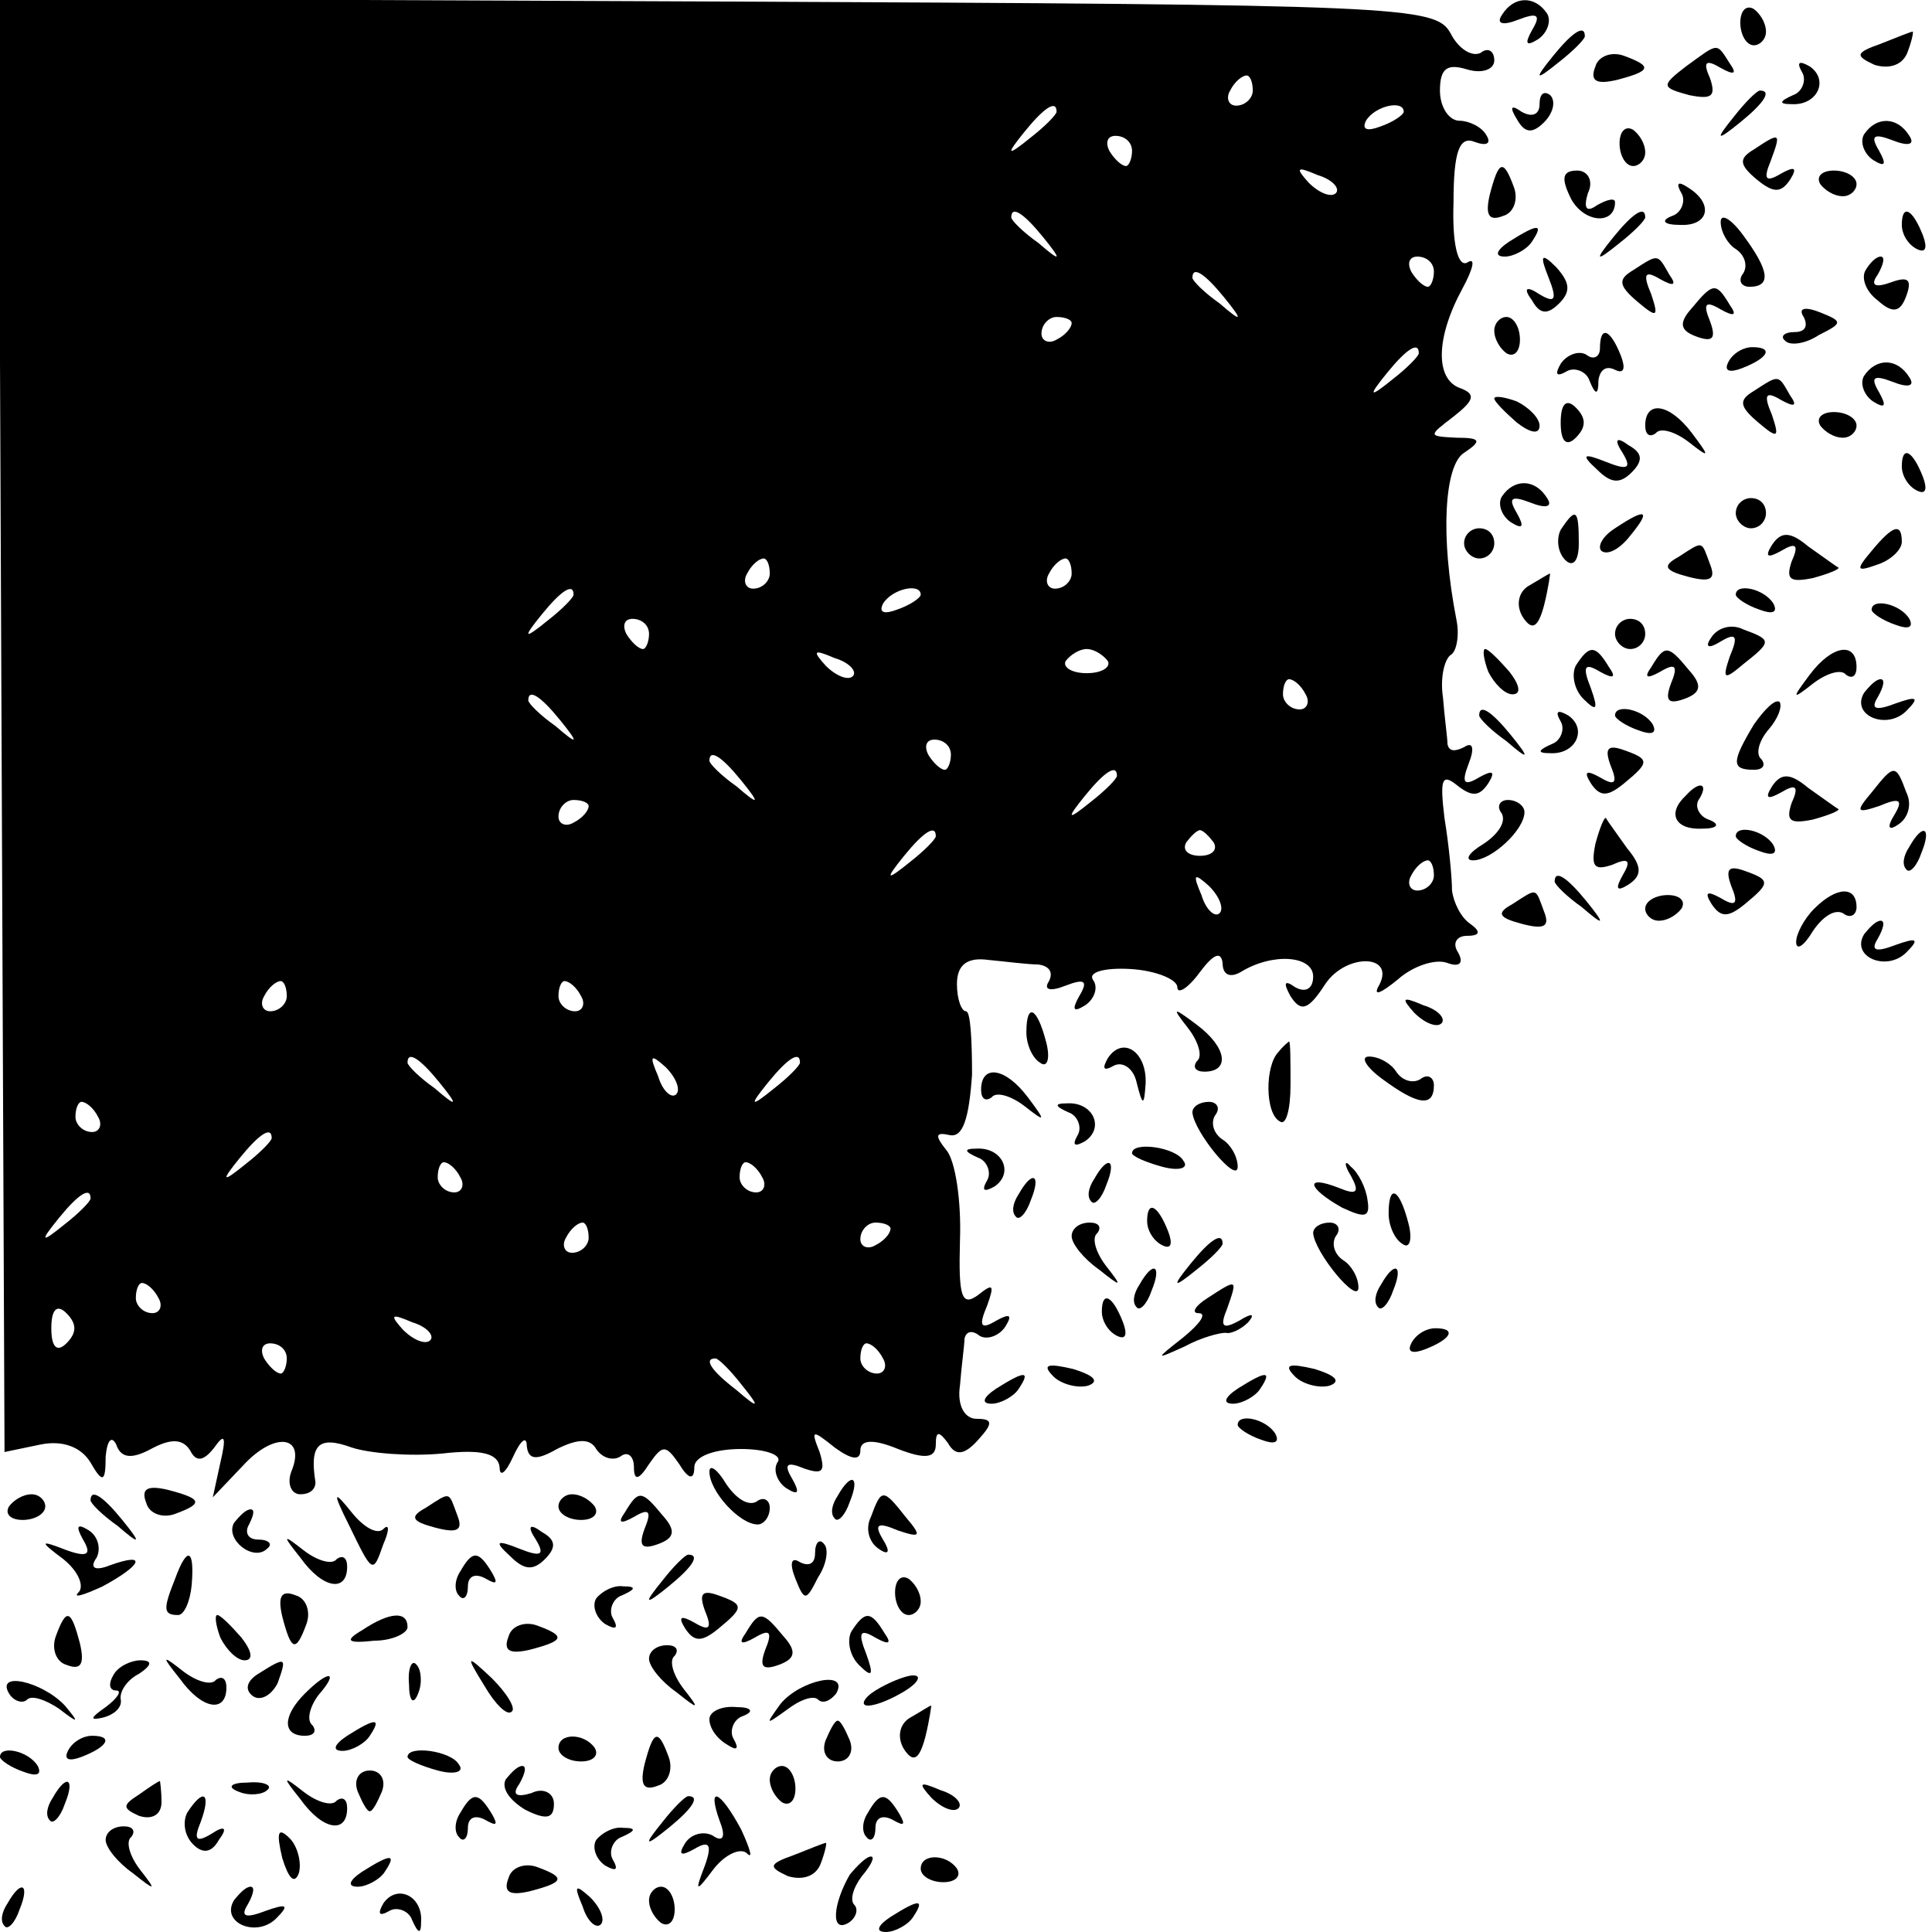 <?xml version="1.0" standalone="no"?>
<!DOCTYPE svg PUBLIC "-//W3C//DTD SVG 20010904//EN"
 "http://www.w3.org/TR/2001/REC-SVG-20010904/DTD/svg10.dtd">
<svg version="1.0" xmlns="http://www.w3.org/2000/svg"
 width="128pt" height="128pt" viewBox="0 0 128 128"
 preserveAspectRatio="xMidYMid meet">
<g transform="translate(0,128) scale(0.1,-0.1)"
fill="#000000" stroke="none">
<path d="M1 800 l2 -482 24 5 c15 3 27 -2 33 -12 8 -14 10 -13 10 4 1 11 4 14
7 8 3 -9 10 -10 23 -3 13 7 21 7 26 -1 4 -8 9 -7 16 2 7 10 8 7 4 -10 l-5 -23
20 21 c21 23 42 20 32 -4 -3 -8 0 -15 6 -15 6 0 10 3 10 8 -4 25 2 31 24 23
12 -4 39 -6 60 -4 26 3 37 0 38 -9 0 -7 4 -4 9 7 5 11 9 14 9 7 1 -9 6 -10 20
-2 14 7 22 7 26 0 4 -6 11 -8 16 -5 5 4 9 0 9 -7 0 -9 3 -9 10 2 9 13 11 13
20 0 6 -10 10 -11 10 -2 0 7 13 12 31 12 16 0 28 -4 24 -9 -3 -5 0 -13 6 -17
8 -5 9 -3 4 6 -6 10 -4 12 8 7 12 -4 14 -2 10 11 -6 15 -5 15 10 3 11 -8 17
-9 17 -2 0 7 8 8 25 1 18 -7 25 -6 25 3 0 9 2 9 8 1 5 -9 11 -8 20 2 10 11 10
14 -1 14 -8 0 -13 9 -11 22 1 13 3 27 3 31 1 5 5 6 10 2 5 -3 13 0 17 6 5 8 3
9 -6 4 -10 -6 -12 -4 -6 10 5 14 4 15 -6 7 -11 -8 -13 -1 -12 36 1 26 -3 53
-9 60 -8 10 -7 12 2 10 9 -2 13 11 15 40 0 23 -1 42 -4 42 -3 0 -6 8 -6 18 0
13 7 18 21 16 11 -1 26 -3 33 -3 7 -1 10 -5 7 -11 -4 -6 1 -7 11 -3 13 5 15 3
9 -7 -5 -9 -4 -11 4 -6 6 4 9 12 5 17 -3 5 8 8 25 7 17 -1 31 -7 31 -12 0 -5
7 -1 15 10 9 12 14 14 15 6 0 -8 5 -10 12 -6 21 13 48 11 48 -3 0 -8 -5 -11
-12 -7 -7 5 -8 3 -3 -6 7 -11 12 -9 23 8 14 21 48 20 35 -2 -3 -6 2 -4 13 5
10 9 25 14 33 11 8 -3 11 0 7 7 -4 6 -1 11 6 11 9 0 9 3 2 8 -6 4 -11 14 -12
22 0 8 -2 30 -5 48 -3 25 -2 30 8 22 10 -8 15 -8 21 1 5 8 3 9 -6 4 -10 -6
-12 -4 -7 9 4 10 3 15 -3 11 -6 -3 -10 -3 -11 2 0 4 -2 18 -3 31 -2 13 1 25 5
28 4 2 6 13 4 23 -11 56 -8 103 5 111 12 8 11 10 -5 10 -19 1 -19 1 -2 14 14
11 15 15 4 19 -16 6 -16 33 2 66 7 13 9 21 3 17 -6 -3 -10 12 -9 40 0 34 4 44
14 40 8 -3 11 -1 8 4 -3 6 -12 10 -18 10 -7 0 -13 9 -13 20 0 15 5 18 18 14
10 -3 18 0 18 6 0 6 -4 9 -9 5 -6 -3 -15 3 -20 13 -10 18 -31 19 -486 21
l-476 2 2 -481z m829 420 c0 -5 -5 -10 -11 -10 -5 0 -7 5 -4 10 3 6 8 10 11
10 2 0 4 -4 4 -10z m-130 -14 c0 -2 -8 -10 -17 -17 -16 -13 -17 -12 -4 4 13
16 21 21 21 13z m230 0 c0 -2 -7 -7 -16 -10 -8 -3 -12 -2 -9 4 6 10 25 14 25
6z m-180 -26 c0 -5 -2 -10 -4 -10 -3 0 -8 5 -11 10 -3 6 -1 10 4 10 6 0 11 -4
11 -10z m135 -28 c-3 -3 -11 0 -18 7 -9 10 -8 11 6 5 10 -3 15 -9 12 -12z
m-194 -29 c13 -16 12 -17 -3 -4 -10 7 -18 15 -18 17 0 8 8 3 21 -13z m259 -23
c0 -5 -2 -10 -4 -10 -3 0 -8 5 -11 10 -3 6 -1 10 4 10 6 0 11 -4 11 -10z
m-139 -17 c13 -16 12 -17 -3 -4 -10 7 -18 15 -18 17 0 8 8 3 21 -13z m-101
-17 c0 -3 -4 -8 -10 -11 -5 -3 -10 -1 -10 4 0 6 5 11 10 11 6 0 10 -2 10 -4z
m230 -20 c0 -2 -8 -10 -17 -17 -16 -13 -17 -12 -4 4 13 16 21 21 21 13z m-430
-146 c0 -5 -5 -10 -11 -10 -5 0 -7 5 -4 10 3 6 8 10 11 10 2 0 4 -4 4 -10z
m200 0 c0 -5 -5 -10 -11 -10 -5 0 -7 5 -4 10 3 6 8 10 11 10 2 0 4 -4 4 -10z
m-330 -14 c0 -2 -8 -10 -17 -17 -16 -13 -17 -12 -4 4 13 16 21 21 21 13z m230
0 c0 -2 -7 -7 -16 -10 -8 -3 -12 -2 -9 4 6 10 25 14 25 6z m-180 -26 c0 -5 -2
-10 -4 -10 -3 0 -8 5 -11 10 -3 6 -1 10 4 10 6 0 11 -4 11 -10z m135 -28 c-3
-3 -11 0 -18 7 -9 10 -8 11 6 5 10 -3 15 -9 12 -12z m169 10 c2 -4 -4 -8 -14
-8 -10 0 -16 4 -14 8 3 4 9 8 14 8 5 0 11 -4 14 -8z m131 -22 c3 -5 1 -10 -4
-10 -6 0 -11 5 -11 10 0 6 2 10 4 10 3 0 8 -4 11 -10z m-494 -17 c13 -16 12
-17 -3 -4 -10 7 -18 15 -18 17 0 8 8 3 21 -13z m259 -23 c0 -5 -2 -10 -4 -10
-3 0 -8 5 -11 10 -3 6 -1 10 4 10 6 0 11 -4 11 -10z m-139 -17 c13 -16 12 -17
-3 -4 -10 7 -18 15 -18 17 0 8 8 3 21 -13z m249 3 c0 -2 -8 -10 -17 -17 -16
-13 -17 -12 -4 4 13 16 21 21 21 13z m-350 -20 c0 -3 -4 -8 -10 -11 -5 -3 -10
-1 -10 4 0 6 5 11 10 11 6 0 10 -2 10 -4z m230 -20 c0 -2 -8 -10 -17 -17 -16
-13 -17 -12 -4 4 13 16 21 21 21 13z m184 -4 c3 -5 -1 -9 -9 -9 -8 0 -12 4 -9
9 3 4 7 8 9 8 2 0 6 -4 9 -8z m146 -22 c0 -5 -5 -10 -11 -10 -5 0 -7 5 -4 10
3 6 8 10 11 10 2 0 4 -4 4 -10z m-142 -25 c-3 -3 -9 2 -12 12 -6 14 -5 15 5 6
7 -7 10 -15 7 -18z m-618 -55 c0 -5 -5 -10 -11 -10 -5 0 -7 5 -4 10 3 6 8 10
11 10 2 0 4 -4 4 -10z m195 0 c3 -5 1 -10 -4 -10 -6 0 -11 5 -11 10 0 6 2 10
4 10 3 0 8 -4 11 -10z m-94 -57 c13 -16 12 -17 -3 -4 -10 7 -18 15 -18 17 0 8
8 3 21 -13z m157 -8 c-3 -3 -9 2 -12 12 -6 14 -5 15 5 6 7 -7 10 -15 7 -18z
m82 21 c0 -2 -8 -10 -17 -17 -16 -13 -17 -12 -4 4 13 16 21 21 21 13z m-465
-36 c3 -5 1 -10 -4 -10 -6 0 -11 5 -11 10 0 6 2 10 4 10 3 0 8 -4 11 -10z
m115 -14 c0 -2 -8 -10 -17 -17 -16 -13 -17 -12 -4 4 13 16 21 21 21 13z m125
-26 c3 -5 1 -10 -4 -10 -6 0 -11 5 -11 10 0 6 2 10 4 10 3 0 8 -4 11 -10z
m200 0 c3 -5 1 -10 -4 -10 -6 0 -11 5 -11 10 0 6 2 10 4 10 3 0 8 -4 11 -10z
m-445 -14 c0 -2 -8 -10 -17 -17 -16 -13 -17 -12 -4 4 13 16 21 21 21 13z m330
-26 c0 -5 -5 -10 -11 -10 -5 0 -7 5 -4 10 3 6 8 10 11 10 2 0 4 -4 4 -10z
m200 6 c0 -3 -4 -8 -10 -11 -5 -3 -10 -1 -10 4 0 6 5 11 10 11 6 0 10 -2 10
-4z m-485 -46 c3 -5 1 -10 -4 -10 -6 0 -11 5 -11 10 0 6 2 10 4 10 3 0 8 -4
11 -10z m-61 -30 c-6 -6 -10 -3 -10 10 0 13 4 16 10 10 7 -7 7 -13 0 -20z
m241 2 c-3 -3 -11 0 -18 7 -9 10 -8 11 6 5 10 -3 15 -9 12 -12z m-95 -12 c0
-5 -2 -10 -4 -10 -3 0 -8 5 -11 10 -3 6 -1 10 4 10 6 0 11 -4 11 -10z m395 0
c3 -5 1 -10 -4 -10 -6 0 -11 5 -11 10 0 6 2 10 4 10 3 0 8 -4 11 -10z m-94
-17 c13 -16 12 -17 -3 -4 -17 13 -22 21 -14 21 2 0 10 -8 17 -17z"/>
<path d="M995 1270 c-4 -6 1 -7 11 -3 13 5 15 3 9 -7 -5 -9 -4 -11 4 -6 6 4 9
12 6 17 -8 12 -22 12 -30 -1z"/>
<path d="M1153 1265 c0 -8 4 -15 9 -15 4 0 8 4 8 9 0 6 -4 12 -8 15 -5 3 -9
-1 -9 -9z"/>
<path d="M1029 1243 c-13 -16 -12 -17 4 -4 9 7 17 15 17 17 0 8 -8 3 -21 -13z"/>
<path d="M1246 1251 c-17 -6 -17 -8 -4 -14 10 -3 19 0 22 9 3 8 4 14 3 13 -1
0 -11 -4 -21 -8z"/>
<path d="M1057 1236 c-4 -10 1 -12 14 -9 23 6 24 9 5 16 -8 3 -17 0 -19 -7z"/>
<path d="M1117 1236 c-17 -13 -16 -14 2 -19 15 -3 18 -1 14 11 -5 11 -3 13 7
7 9 -5 11 -4 6 3 -9 14 -7 14 -29 -2z"/>
<path d="M1194 1232 c3 -5 0 -13 -6 -15 -9 -4 -10 -6 -1 -6 17 -1 25 16 12 25
-7 4 -9 3 -5 -4z"/>
<path d="M1020 1211 c0 -7 -5 -9 -12 -5 -7 5 -8 3 -3 -5 5 -9 10 -10 18 -2 6
6 8 14 4 18 -4 3 -7 1 -7 -6z"/>
<path d="M1149 1203 c-13 -16 -12 -17 4 -4 16 13 21 21 13 21 -2 0 -10 -8 -17
-17z"/>
<path d="M1073 1185 c0 -8 4 -15 9 -15 4 0 8 4 8 9 0 6 -4 12 -8 15 -5 3 -9
-1 -9 -9z"/>
<path d="M1235 1191 c-3 -5 0 -13 6 -17 8 -5 9 -3 4 6 -6 10 -4 12 9 7 10 -4
15 -3 11 3 -8 13 -22 13 -30 1z"/>
<path d="M1162 1181 c-10 -6 -10 -10 2 -20 11 -9 16 -9 22 0 5 8 3 9 -6 4 -10
-6 -12 -4 -7 8 7 19 7 20 -11 8z"/>
<path d="M987 1151 c-3 -13 -1 -18 9 -14 7 2 10 11 7 19 -7 19 -10 18 -16 -5z"/>
<path d="M1041 1148 c9 -16 29 -17 29 -2 0 3 -5 2 -12 -2 -7 -5 -9 -2 -6 8 4
8 0 15 -7 15 -10 0 -11 -5 -4 -19z"/>
<path d="M1206 1158 c3 -4 9 -8 15 -8 5 0 9 4 9 8 0 5 -7 9 -15 9 -8 0 -12 -4
-9 -9z"/>
<path d="M1114 1152 c3 -5 0 -13 -6 -15 -8 -3 -6 -6 5 -6 19 -1 23 14 5 25 -6
4 -8 3 -4 -4z"/>
<path d="M1069 1123 c-13 -16 -12 -17 4 -4 9 7 17 15 17 17 0 8 -8 3 -21 -13z"/>
<path d="M1140 1133 c0 -7 5 -15 10 -18 6 -4 8 -11 5 -16 -4 -5 -1 -9 4 -9 15
0 13 11 -4 34 -8 11 -15 15 -15 9z"/>
<path d="M1260 1131 c0 -6 4 -13 10 -16 6 -3 7 1 4 9 -7 18 -14 21 -14 7z"/>
<path d="M1000 1120 c-9 -6 -10 -10 -3 -10 6 0 15 5 18 10 8 12 4 12 -15 0z"/>
<path d="M1026 1096 c6 -15 4 -17 -6 -11 -9 6 -11 4 -5 -4 5 -9 10 -10 18 -2
8 8 7 14 -2 24 -10 10 -11 8 -5 -7z"/>
<path d="M1082 1101 c-10 -6 -10 -10 3 -21 13 -11 14 -10 9 5 -6 14 -4 16 6
10 9 -5 11 -4 6 3 -8 14 -7 14 -24 3z"/>
<path d="M1236 1101 c-3 -5 0 -14 8 -20 10 -9 15 -8 19 3 4 11 1 13 -10 9 -11
-4 -14 -2 -9 5 4 7 5 12 2 12 -3 0 -7 -4 -10 -9z"/>
<path d="M1121 1076 c-9 -10 -8 -15 3 -19 11 -4 13 -1 9 10 -5 12 -3 14 7 8 9
-5 11 -4 6 3 -9 15 -11 15 -25 -2z"/>
<path d="M1195 1070 c3 -6 1 -10 -6 -10 -7 0 -10 -3 -6 -6 3 -3 13 -2 22 4 16
8 16 9 1 15 -10 4 -15 3 -11 -3z"/>
<path d="M990 1061 c0 -6 4 -12 8 -15 5 -3 9 1 9 9 0 8 -4 15 -9 15 -4 0 -8
-4 -8 -9z"/>
<path d="M1060 1049 c0 -5 -4 -8 -9 -4 -5 3 -13 0 -17 -6 -4 -7 -3 -9 4 -5 5
3 13 0 15 -6 4 -10 6 -10 6 0 1 7 5 10 11 7 6 -3 7 1 4 9 -7 18 -14 21 -14 5z"/>
<path d="M1145 1040 c-3 -6 1 -7 9 -4 18 7 21 14 7 14 -6 0 -13 -4 -16 -10z"/>
<path d="M1235 1031 c-3 -5 0 -13 6 -17 8 -5 9 -3 4 6 -6 10 -4 12 9 7 10 -4
15 -3 11 3 -8 13 -22 13 -30 1z"/>
<path d="M1162 1021 c-10 -6 -10 -10 3 -21 13 -11 14 -10 9 5 -6 14 -4 16 6
10 9 -5 11 -4 6 3 -8 14 -7 14 -24 3z"/>
<path d="M990 1016 c0 -2 7 -9 15 -16 9 -7 15 -8 15 -2 0 5 -7 12 -15 16 -8 3
-15 4 -15 2z"/>
<path d="M1034 1000 c0 -13 4 -16 10 -10 7 7 7 13 0 20 -6 6 -10 3 -10 -10z"/>
<path d="M1090 998 c0 -6 3 -8 7 -5 3 4 13 1 22 -6 14 -11 14 -10 2 6 -15 20
-31 22 -31 5z"/>
<path d="M1206 998 c3 -4 9 -8 15 -8 5 0 9 4 9 8 0 5 -7 9 -15 9 -8 0 -12 -4
-9 -9z"/>
<path d="M1075 980 c6 -10 4 -12 -11 -6 -15 6 -17 5 -6 -5 9 -9 15 -10 23 -2
8 8 7 13 -2 18 -8 6 -10 4 -4 -5z"/>
<path d="M1260 971 c0 -6 4 -13 10 -16 6 -3 7 1 4 9 -7 18 -14 21 -14 7z"/>
<path d="M995 951 c-3 -5 0 -13 6 -17 8 -5 9 -3 4 6 -6 10 -4 12 9 7 10 -4 15
-3 11 3 -8 13 -22 13 -30 1z"/>
<path d="M1150 940 c0 -5 5 -10 10 -10 6 0 10 5 10 10 0 6 -4 10 -10 10 -5 0
-10 -4 -10 -10z"/>
<path d="M1034 929 c-3 -6 -2 -15 3 -20 5 -5 9 -1 9 11 0 23 -2 24 -12 9z"/>
<path d="M1070 930 c-8 -5 -12 -12 -9 -15 4 -3 12 1 19 10 14 17 11 19 -10 5z"/>
<path d="M970 920 c0 -5 5 -10 10 -10 6 0 10 5 10 10 0 6 -4 10 -10 10 -5 0
-10 -4 -10 -10z"/>
<path d="M1174 919 c-5 -8 -3 -9 6 -4 10 6 12 4 7 -7 -4 -12 -1 -14 14 -11 11
3 18 6 17 7 -2 1 -10 7 -20 14 -12 10 -18 10 -24 1z"/>
<path d="M1240 915 c-11 -13 -10 -14 4 -9 9 3 16 10 16 15 0 13 -6 11 -20 -6z"/>
<path d="M1112 911 c-11 -6 -9 -9 6 -13 15 -4 19 -2 15 8 -6 16 -4 16 -21 5z"/>
<path d="M1013 892 c-7 -4 -9 -13 -4 -21 6 -9 10 -7 14 8 3 12 4 21 4 21 -1 0
-7 -4 -14 -8z"/>
<path d="M1150 886 c0 -2 7 -7 16 -10 8 -3 12 -2 9 4 -6 10 -25 14 -25 6z"/>
<path d="M1240 876 c0 -2 7 -7 16 -10 8 -3 12 -2 9 4 -6 10 -25 14 -25 6z"/>
<path d="M1070 860 c0 -5 5 -10 10 -10 6 0 10 5 10 10 0 6 -4 10 -10 10 -5 0
-10 -4 -10 -10z"/>
<path d="M1134 858 c-5 -7 -2 -8 6 -3 10 6 12 4 6 -10 -5 -15 -4 -16 9 -5 19
15 19 16 0 23 -8 4 -17 1 -21 -5z"/>
<path d="M986 835 c4 -8 11 -15 16 -15 6 0 5 6 -2 15 -7 8 -14 15 -16 15 -2 0
-1 -7 2 -15z"/>
<path d="M1044 839 c-3 -6 -1 -16 5 -22 9 -9 10 -7 5 7 -6 15 -4 17 6 11 9 -5
11 -4 6 3 -9 15 -13 15 -22 1z"/>
<path d="M1094 838 c-5 -7 -3 -8 6 -3 10 6 12 4 7 -8 -4 -11 -2 -14 9 -10 11
4 12 9 3 19 -14 17 -16 17 -25 2z"/>
<path d="M1199 833 c-12 -16 -12 -17 2 -6 9 7 19 10 22 6 4 -3 7 -1 7 5 0 17
-16 15 -31 -5z"/>
<path d="M1235 821 c-9 -15 15 -25 28 -12 9 9 7 10 -7 5 -13 -5 -17 -4 -12 4
4 7 5 12 2 12 -3 0 -7 -4 -11 -9z"/>
<path d="M1162 800 c-15 -25 -15 -30 0 -30 6 0 8 3 5 7 -4 3 -2 12 5 20 6 7 9
15 7 18 -3 2 -10 -5 -17 -15z"/>
<path d="M980 806 c0 -2 8 -10 18 -17 15 -13 16 -12 3 4 -13 16 -21 21 -21 13z"/>
<path d="M1034 802 c3 -5 0 -13 -6 -15 -9 -4 -10 -6 -1 -6 17 -1 25 16 12 25
-7 4 -9 3 -5 -4z"/>
<path d="M1070 806 c0 -2 7 -7 16 -10 8 -3 12 -2 9 4 -6 10 -25 14 -25 6z"/>
<path d="M1067 773 c5 -12 3 -14 -7 -8 -9 5 -11 4 -6 -4 6 -9 11 -9 22 0 17
14 17 16 0 22 -11 4 -13 1 -9 -10z"/>
<path d="M1174 759 c-5 -8 -3 -9 6 -4 10 6 12 4 7 -7 -4 -12 -1 -14 14 -11 11
3 18 6 17 7 -2 1 -10 7 -20 14 -12 10 -18 10 -24 1z"/>
<path d="M1240 755 c-11 -13 -10 -14 5 -9 14 6 16 4 10 -6 -5 -8 -4 -11 3 -6
6 4 9 13 5 21 -7 19 -8 19 -23 0z"/>
<path d="M1117 753 c-13 -12 -7 -23 11 -22 10 0 12 3 4 6 -6 2 -10 9 -6 14 6
10 0 12 -9 2z"/>
<path d="M995 741 c3 -6 -3 -14 -12 -20 -10 -6 -13 -11 -7 -11 12 0 34 20 34
32 0 4 -5 8 -11 8 -5 0 -8 -4 -4 -9z"/>
<path d="M1057 721 c-3 -15 -1 -18 11 -14 11 5 13 3 7 -7 -5 -9 -4 -11 4 -6 9
6 9 12 -1 24 -7 10 -13 18 -14 20 -1 1 -4 -6 -7 -17z"/>
<path d="M1150 726 c0 -2 7 -7 16 -10 8 -3 12 -2 9 4 -6 10 -25 14 -25 6z"/>
<path d="M1265 719 c-4 -6 -5 -12 -2 -15 2 -3 7 2 10 11 7 17 1 20 -8 4z"/>
<path d="M1147 693 c5 -12 3 -14 -7 -8 -9 5 -11 4 -6 -4 6 -9 11 -9 22 0 17
14 17 16 0 22 -11 4 -13 1 -9 -10z"/>
<path d="M1030 696 c0 -2 8 -10 18 -17 15 -13 16 -12 3 4 -13 16 -21 21 -21
13z"/>
<path d="M1002 681 c-11 -6 -9 -9 6 -13 15 -4 19 -2 15 8 -6 16 -4 16 -21 5z"/>
<path d="M1090 678 c0 -4 4 -8 9 -8 6 0 12 4 15 8 3 5 -1 9 -9 9 -8 0 -15 -4
-15 -9z"/>
<path d="M1202 678 c-7 -7 -12 -17 -12 -22 0 -6 5 -3 11 7 6 9 14 15 20 12 5
-4 9 -1 9 4 0 14 -13 14 -28 -1z"/>
<path d="M1235 661 c-9 -15 15 -25 28 -12 9 9 7 10 -7 5 -13 -5 -17 -4 -12 4
4 7 5 12 2 12 -3 0 -7 -4 -11 -9z"/>
<path d="M937 609 c7 -7 15 -10 18 -7 3 3 -2 9 -12 12 -14 6 -15 5 -6 -5z"/>
<path d="M680 596 c0 -8 4 -17 9 -20 5 -4 7 3 4 14 -6 23 -13 26 -13 6z"/>
<path d="M787 599 c7 -9 10 -19 6 -22 -3 -4 -1 -7 5 -7 17 0 15 16 -5 31 -16
12 -17 12 -6 -2z"/>
<path d="M734 579 c-4 -7 -3 -9 4 -5 6 3 13 -2 15 -11 4 -16 5 -16 6 -1 1 21
-15 32 -25 17z"/>
<path d="M847 583 c-9 -9 -9 -41 1 -46 4 -3 7 8 7 24 0 16 0 29 -1 29 0 0 -4
-3 -7 -7z"/>
<path d="M916 565 c23 -17 34 -19 34 -4 0 5 -4 8 -9 4 -5 -3 -12 -1 -16 5 -3
5 -11 10 -18 10 -6 0 -2 -7 9 -15z"/>
<path d="M650 558 c0 -6 3 -8 7 -5 3 4 13 1 22 -6 14 -11 14 -10 2 6 -15 20
-31 22 -31 5z"/>
<path d="M708 543 c6 -2 9 -10 6 -15 -4 -7 -2 -8 5 -4 13 9 5 26 -12 25 -9 0
-8 -2 1 -6z"/>
<path d="M790 543 c1 -13 30 -48 30 -36 0 7 -5 15 -10 18 -6 4 -8 11 -5 16 4
5 1 9 -4 9 -6 0 -11 -3 -11 -7z"/>
<path d="M648 513 c6 -2 9 -10 6 -15 -4 -7 -2 -8 5 -4 13 9 5 26 -12 25 -9 0
-8 -2 1 -6z"/>
<path d="M750 516 c0 -2 9 -6 20 -9 11 -3 18 -1 14 4 -5 9 -34 13 -34 5z"/>
<path d="M725 499 c-4 -6 -5 -12 -2 -15 2 -3 7 2 10 11 7 17 1 20 -8 4z"/>
<path d="M895 501 c6 -11 4 -13 -8 -8 -23 9 -21 0 2 -13 15 -7 19 -7 17 5 -1
8 -6 18 -11 22 -4 5 -5 2 0 -6z"/>
<path d="M675 489 c-4 -6 -5 -12 -2 -15 2 -3 7 2 10 11 7 17 1 20 -8 4z"/>
<path d="M920 476 c0 -8 4 -17 9 -20 5 -4 7 3 4 14 -6 23 -13 26 -13 6z"/>
<path d="M760 471 c0 -6 4 -13 10 -16 6 -3 7 1 4 9 -7 18 -14 21 -14 7z"/>
<path d="M710 461 c0 -5 8 -15 18 -22 15 -12 16 -12 5 2 -7 9 -10 19 -6 22 3
4 1 7 -5 7 -7 0 -12 -4 -12 -9z"/>
<path d="M870 463 c1 -13 30 -48 30 -36 0 7 -5 15 -10 18 -6 4 -8 11 -5 16 4
5 1 9 -4 9 -6 0 -11 -3 -11 -7z"/>
<path d="M789 443 c-13 -16 -12 -17 4 -4 9 7 17 15 17 17 0 8 -8 3 -21 -13z"/>
<path d="M755 429 c-4 -6 -5 -12 -2 -15 2 -3 7 2 10 11 7 17 1 20 -8 4z"/>
<path d="M915 429 c-4 -6 -5 -12 -2 -15 2 -3 7 2 10 11 7 17 1 20 -8 4z"/>
<path d="M800 420 c-8 -5 -11 -10 -6 -10 6 0 1 -7 -10 -16 -19 -15 -19 -15 1
-6 11 6 23 9 27 9 3 -1 10 2 15 7 5 6 2 6 -6 1 -11 -6 -13 -4 -8 8 7 20 7 20
-13 7z"/>
<path d="M730 411 c0 -6 4 -13 10 -16 6 -3 7 1 4 9 -7 18 -14 21 -14 7z"/>
<path d="M935 390 c-3 -6 1 -7 9 -4 18 7 21 14 7 14 -6 0 -13 -4 -16 -10z"/>
<path d="M698 368 c5 -5 16 -8 23 -6 8 3 3 7 -10 11 -17 4 -21 3 -13 -5z"/>
<path d="M858 368 c5 -5 16 -8 23 -6 8 3 3 7 -10 11 -17 4 -21 3 -13 -5z"/>
<path d="M660 360 c-9 -6 -10 -10 -3 -10 6 0 15 5 18 10 8 12 4 12 -15 0z"/>
<path d="M820 360 c-9 -6 -10 -10 -3 -10 6 0 15 5 18 10 8 12 4 12 -15 0z"/>
<path d="M820 336 c0 -2 7 -7 16 -10 8 -3 12 -2 9 4 -6 10 -25 14 -25 6z"/>
<path d="M470 305 c0 -13 20 -35 32 -35 4 0 8 5 8 11 0 5 -4 8 -9 4 -6 -3 -14
3 -20 12 -6 10 -11 13 -11 8z"/>
<path d="M97 284 c2 -7 11 -10 19 -7 19 7 18 10 -5 16 -13 3 -18 1 -14 -9z"/>
<path d="M555 289 c-4 -6 -5 -12 -2 -15 2 -3 7 2 10 11 7 17 1 20 -8 4z"/>
<path d="M6 282 c-3 -5 1 -9 9 -9 8 0 15 4 15 9 0 4 -4 8 -9 8 -6 0 -12 -4
-15 -8z"/>
<path d="M60 286 c0 -2 8 -10 18 -17 15 -13 16 -12 3 4 -13 16 -21 21 -21 13z"/>
<path d="M231 270 c16 -33 16 -33 23 -13 4 9 4 14 0 10 -4 -4 -13 1 -21 11
-12 15 -13 14 -2 -8z"/>
<path d="M282 281 c-11 -6 -9 -9 6 -13 15 -4 19 -2 15 8 -6 16 -4 16 -21 5z"/>
<path d="M370 282 c0 -5 7 -9 15 -9 8 0 12 4 9 9 -3 4 -9 8 -15 8 -5 0 -9 -4
-9 -8z"/>
<path d="M414 278 c-5 -7 -3 -8 6 -3 10 6 12 4 7 -8 -4 -11 -2 -14 9 -10 11 4
12 9 3 19 -14 17 -16 17 -25 2z"/>
<path d="M577 275 c-4 -8 -1 -17 5 -21 7 -5 8 -2 3 6 -6 10 -4 12 10 6 15 -5
16 -4 5 9 -15 19 -16 19 -23 0z"/>
<path d="M155 271 c-6 -11 13 -26 22 -17 4 3 1 6 -6 6 -7 0 -9 5 -6 10 3 6 4
10 1 10 -3 0 -7 -4 -11 -9z"/>
<path d="M55 260 c6 -10 3 -12 -11 -7 -18 7 -18 6 -2 -6 10 -8 14 -18 10 -22
-4 -4 3 -2 16 4 26 14 30 23 5 14 -10 -4 -14 -2 -9 5 3 6 1 14 -5 18 -8 5 -9
3 -4 -6z"/>
<path d="M355 260 c6 -10 4 -12 -11 -6 -15 6 -17 5 -6 -5 9 -9 15 -10 23 -2 8
8 7 13 -2 18 -8 6 -10 4 -4 -5z"/>
<path d="M199 248 c15 -21 31 -23 31 -6 0 6 -3 8 -7 5 -3 -4 -13 -1 -22 6 -14
11 -14 10 -2 -5z"/>
<path d="M540 251 c0 -7 -4 -9 -10 -6 -6 4 -7 -1 -3 -11 6 -15 7 -15 15 1 6 9
7 19 4 22 -3 4 -6 1 -6 -6z"/>
<path d="M116 234 c-8 -20 -8 -24 2 -24 4 0 8 9 9 20 2 24 -3 26 -11 4z"/>
<path d="M305 239 c-4 -6 -4 -13 -1 -16 3 -4 6 -1 6 6 0 7 5 9 12 5 7 -4 8 -3
4 4 -9 15 -13 15 -21 1z"/>
<path d="M439 233 c-13 -16 -12 -17 4 -4 16 13 21 21 13 21 -2 0 -10 -8 -17
-17z"/>
<path d="M593 225 c0 -8 4 -15 9 -15 4 0 8 4 8 9 0 6 -4 12 -8 15 -5 3 -9 -1
-9 -9z"/>
<path d="M187 209 c6 -23 9 -24 16 -5 3 8 0 17 -7 19 -10 4 -12 -1 -9 -14z"/>
<path d="M395 221 c-3 -5 0 -13 6 -17 7 -4 9 -3 5 4 -3 5 0 13 6 15 9 4 10 6
1 6 -6 1 -14 -3 -18 -8z"/>
<path d="M467 213 c5 -12 3 -14 -7 -8 -9 5 -11 4 -6 -4 6 -9 11 -9 22 0 17 14
17 16 0 22 -11 4 -13 1 -9 -10z"/>
<path d="M37 196 c-3 -8 0 -17 7 -19 10 -4 12 1 9 14 -6 23 -9 24 -16 5z"/>
<path d="M146 195 c4 -8 11 -15 16 -15 6 0 5 6 -2 15 -7 8 -14 15 -16 15 -2 0
-1 -7 2 -15z"/>
<path d="M240 200 c-12 -7 -10 -9 8 -7 12 0 22 5 22 9 0 11 -12 10 -30 -2z"/>
<path d="M337 196 c-4 -10 1 -12 14 -9 23 6 24 9 5 16 -8 3 -17 0 -19 -7z"/>
<path d="M494 198 c-5 -7 -3 -8 6 -3 10 6 12 4 7 -8 -4 -11 -2 -14 9 -10 11 4
12 9 3 19 -14 17 -16 17 -25 2z"/>
<path d="M564 199 c-3 -6 -1 -16 5 -22 9 -9 10 -7 5 7 -6 15 -4 17 6 11 9 -5
11 -4 6 3 -9 15 -13 15 -22 1z"/>
<path d="M430 181 c0 -5 8 -15 18 -22 15 -12 16 -12 5 2 -7 9 -10 19 -6 22 3
4 1 7 -5 7 -7 0 -12 -4 -12 -9z"/>
<path d="M75 170 c-3 -5 -3 -10 2 -10 4 0 1 -5 -7 -11 -10 -7 -11 -9 -2 -7 8
2 13 7 12 12 -1 5 4 13 12 17 9 6 9 9 1 9 -6 0 -15 -4 -18 -10z"/>
<path d="M119 168 c15 -21 31 -23 31 -6 0 6 -3 8 -7 5 -3 -4 -13 -1 -22 6 -14
11 -14 10 -2 -5z"/>
<path d="M171 171 c-8 -5 -9 -11 -3 -15 5 -3 12 1 16 9 6 17 6 18 -13 6z"/>
<path d="M271 164 c0 -11 3 -14 6 -6 3 7 2 16 -1 19 -3 4 -6 -2 -5 -13z"/>
<path d="M321 163 c7 -12 15 -20 18 -17 3 2 -3 12 -13 22 -17 16 -18 16 -5 -5z"/>
<path d="M6 158 c3 -5 9 -7 12 -4 3 3 12 0 21 -6 13 -10 14 -10 4 2 -15 16
-46 23 -37 8z"/>
<path d="M202 158 c-15 -15 -15 -28 0 -28 6 0 8 3 5 7 -4 3 -2 12 4 20 14 16
7 17 -9 1z"/>
<path d="M517 151 c-10 -14 -10 -14 4 -4 9 7 18 10 21 7 3 -3 8 -1 12 4 9 16
-24 9 -37 -7z"/>
<path d="M580 160 c-8 -5 -10 -10 -5 -10 6 0 17 5 25 10 8 5 11 10 5 10 -5 0
-17 -5 -25 -10z"/>
<path d="M470 141 c0 -6 5 -13 12 -17 6 -4 8 -3 4 4 -3 5 0 13 6 15 8 3 6 6
-4 6 -10 1 -18 -3 -18 -8z"/>
<path d="M603 142 c-7 -4 -9 -13 -4 -21 6 -9 10 -7 14 8 3 12 4 21 4 21 -1 0
-7 -4 -14 -8z"/>
<path d="M230 130 c-9 -6 -10 -10 -3 -10 6 0 15 5 18 10 8 12 4 12 -15 0z"/>
<path d="M547 127 c-3 -8 1 -14 8 -14 7 0 11 6 8 14 -3 7 -6 13 -8 13 -2 0 -5
-6 -8 -13z"/>
<path d="M45 120 c-3 -6 1 -7 9 -4 18 7 21 14 7 14 -6 0 -13 -4 -16 -10z"/>
<path d="M370 122 c0 -5 7 -9 15 -9 8 0 12 4 9 9 -7 10 -24 10 -24 0z"/>
<path d="M427 111 c-3 -13 -1 -18 9 -14 7 2 10 11 7 19 -7 19 -10 18 -16 -5z"/>
<path d="M0 116 c0 -2 7 -7 16 -10 8 -3 12 -2 9 4 -6 10 -25 14 -25 6z"/>
<path d="M270 116 c0 -2 9 -6 20 -9 11 -3 18 -1 14 4 -5 9 -34 13 -34 5z"/>
<path d="M237 93 c3 -7 6 -13 8 -13 2 0 5 6 8 13 3 8 -1 14 -8 14 -7 0 -11 -6
-8 -14z"/>
<path d="M335 101 c-3 -6 3 -14 13 -20 14 -7 19 -6 19 4 0 7 -7 11 -15 7 -10
-3 -13 -1 -8 6 4 7 5 12 2 12 -3 0 -7 -4 -11 -9z"/>
<path d="M510 101 c0 -6 4 -12 8 -15 5 -3 9 1 9 9 0 8 -4 15 -9 15 -4 0 -8 -4
-8 -9z"/>
<path d="M35 89 c-4 -6 -5 -12 -2 -15 2 -3 7 2 10 11 7 17 1 20 -8 4z"/>
<path d="M92 91 c-11 -7 -11 -9 0 -14 9 -3 15 1 15 9 0 8 -1 14 -1 14 -1 0 -7
-4 -14 -9z"/>
<path d="M158 93 c7 -3 16 -2 19 1 4 3 -2 6 -13 5 -11 0 -14 -3 -6 -6z"/>
<path d="M199 88 c15 -21 31 -23 31 -6 0 6 -3 8 -7 5 -3 -4 -13 -1 -22 6 -14
11 -14 10 -2 -5z"/>
<path d="M617 89 c7 -7 15 -10 18 -7 3 3 -2 9 -12 12 -14 6 -15 5 -6 -5z"/>
<path d="M124 79 c-3 -6 -2 -15 4 -21 6 -6 12 -6 17 3 6 8 4 10 -5 4 -10 -6
-12 -4 -7 8 7 19 2 23 -9 6z"/>
<path d="M305 79 c-4 -6 -4 -13 -1 -16 3 -4 6 -1 6 6 0 7 5 9 12 5 7 -4 8 -3
4 4 -9 15 -13 15 -21 1z"/>
<path d="M439 73 c-13 -16 -12 -17 4 -4 16 13 21 21 13 21 -2 0 -10 -8 -17
-17z"/>
<path d="M477 73 c4 -10 2 -14 -5 -9 -6 3 -14 1 -18 -5 -5 -8 -3 -9 6 -4 10 6
12 3 7 -11 -7 -18 -6 -18 6 -2 8 10 18 14 22 10 4 -4 2 3 -4 16 -14 26 -23 30
-14 5z"/>
<path d="M575 79 c-4 -6 -4 -13 -1 -16 3 -4 6 -1 6 6 0 7 5 9 12 5 7 -4 8 -3
4 4 -9 15 -13 15 -21 1z"/>
<path d="M70 61 c0 -5 8 -15 18 -22 15 -12 16 -12 5 2 -7 9 -10 19 -6 22 3 4
1 7 -5 7 -7 0 -12 -4 -12 -9z"/>
<path d="M187 49 c4 -13 8 -18 11 -10 2 7 -1 18 -6 23 -8 8 -9 4 -5 -13z"/>
<path d="M395 61 c-3 -5 0 -13 6 -17 7 -4 9 -3 5 4 -3 5 0 13 6 15 9 4 10 6 1
6 -6 1 -14 -3 -18 -8z"/>
<path d="M526 51 c-17 -6 -17 -8 -4 -14 10 -3 19 0 22 9 3 8 4 14 3 13 -1 0
-11 -4 -21 -8z"/>
<path d="M240 40 c-9 -6 -10 -10 -3 -10 6 0 15 5 18 10 8 12 4 12 -15 0z"/>
<path d="M337 36 c-4 -10 1 -12 14 -9 23 6 24 9 5 16 -8 3 -17 0 -19 -7z"/>
<path d="M563 38 c-11 -19 -13 -39 -1 -32 5 3 7 9 4 12 -3 3 -1 11 5 19 6 7 9
13 6 13 -3 0 -9 -6 -14 -12z"/>
<path d="M610 42 c0 -5 7 -9 15 -9 8 0 12 4 9 9 -7 10 -24 10 -24 0z"/>
<path d="M5 19 c-4 -6 -5 -12 -2 -15 2 -3 7 2 10 11 7 17 1 20 -8 4z"/>
<path d="M155 21 c-9 -15 15 -25 28 -12 9 9 7 10 -7 5 -13 -5 -17 -4 -12 4 4
7 5 12 2 12 -3 0 -7 -4 -11 -9z"/>
<path d="M254 19 c-4 -7 -3 -9 4 -5 5 3 13 0 15 -6 4 -9 6 -10 6 -1 1 17 -16
25 -25 12z"/>
<path d="M386 17 c3 -10 9 -15 12 -12 3 3 0 11 -7 18 -10 9 -11 8 -5 -6z"/>
<path d="M430 21 c0 -6 4 -12 8 -15 5 -3 9 1 9 9 0 8 -4 15 -9 15 -4 0 -8 -4
-8 -9z"/>
<path d="M590 10 c-9 -6 -10 -10 -3 -10 6 0 15 5 18 10 8 12 4 12 -15 0z"/>
</g>
</svg>
